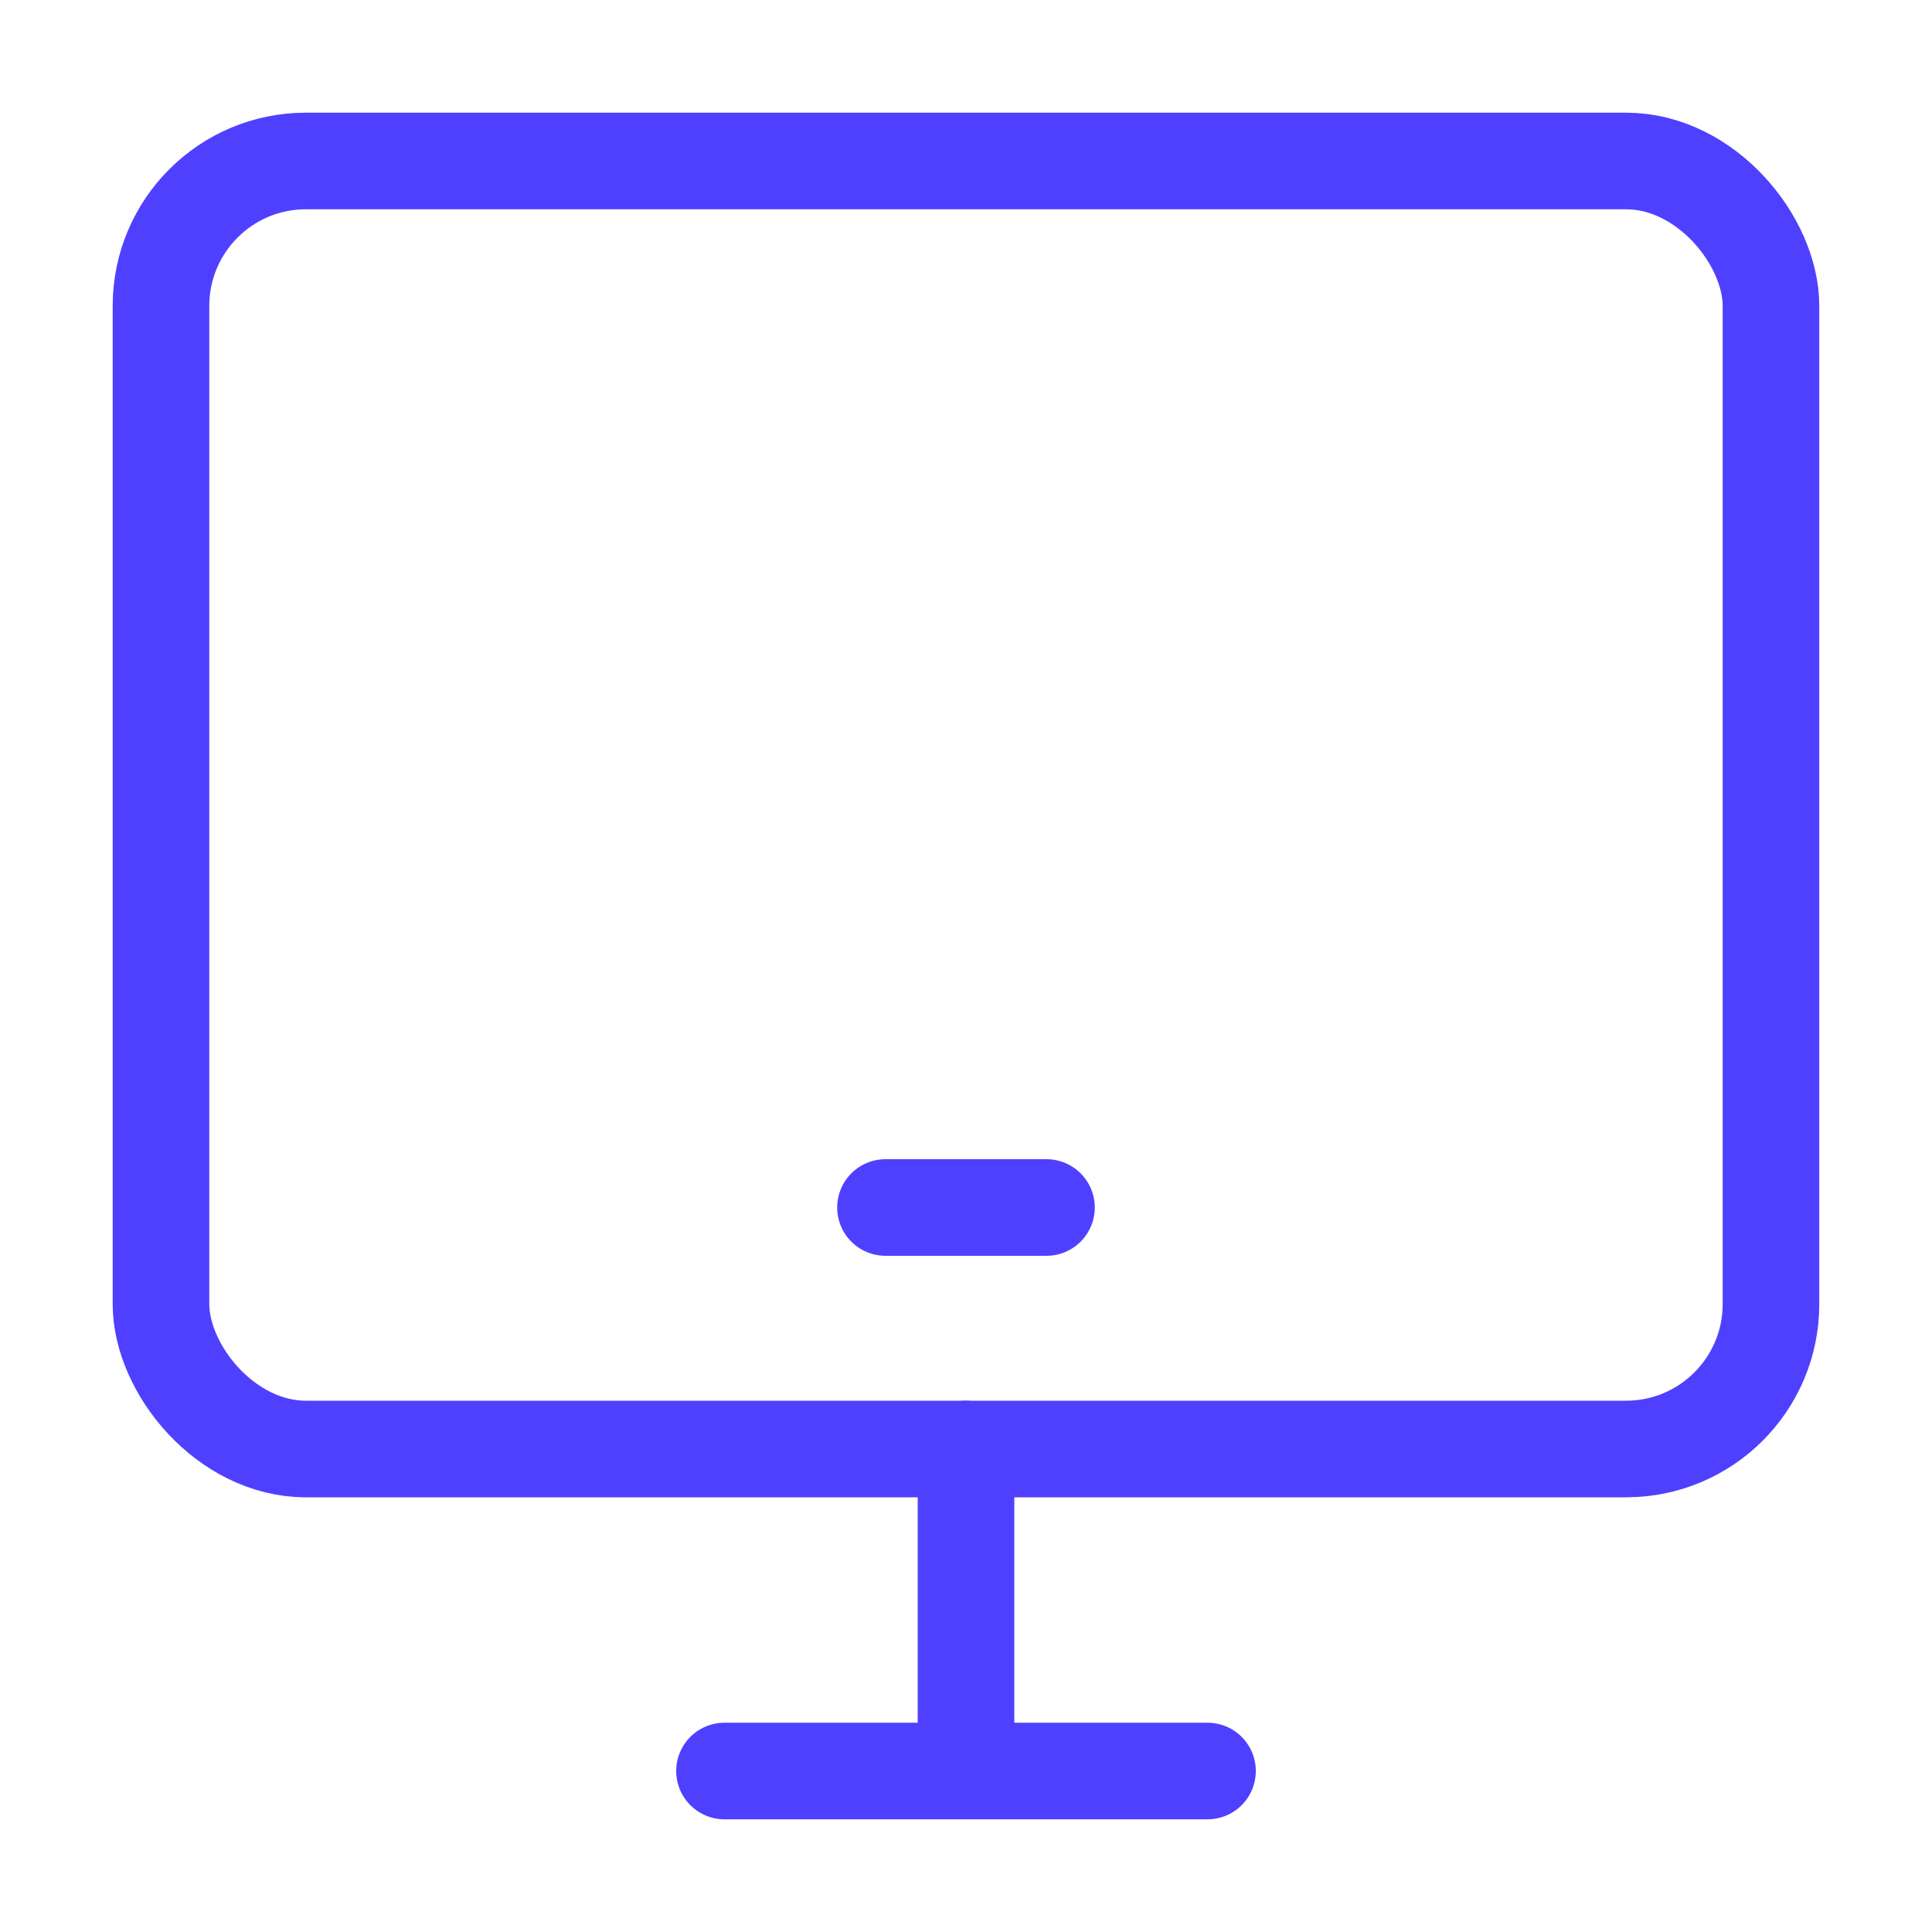 <svg width="40" height="40" viewBox="0 0 40 40" fill="none" xmlns="http://www.w3.org/2000/svg">
<rect x="3.333" y="3.333" width="33.333" height="26.667" rx="3" stroke="#4F40FF" stroke-width="2"/>
<path d="M15 36.667H20M25 36.667H20M20 36.667V30" stroke="#4F40FF" stroke-width="2" stroke-linecap="round" stroke-linejoin="round"/>
<path d="M18.333 25H21.666" stroke="#4F40FF" stroke-width="2" stroke-linecap="round"/>
</svg>
